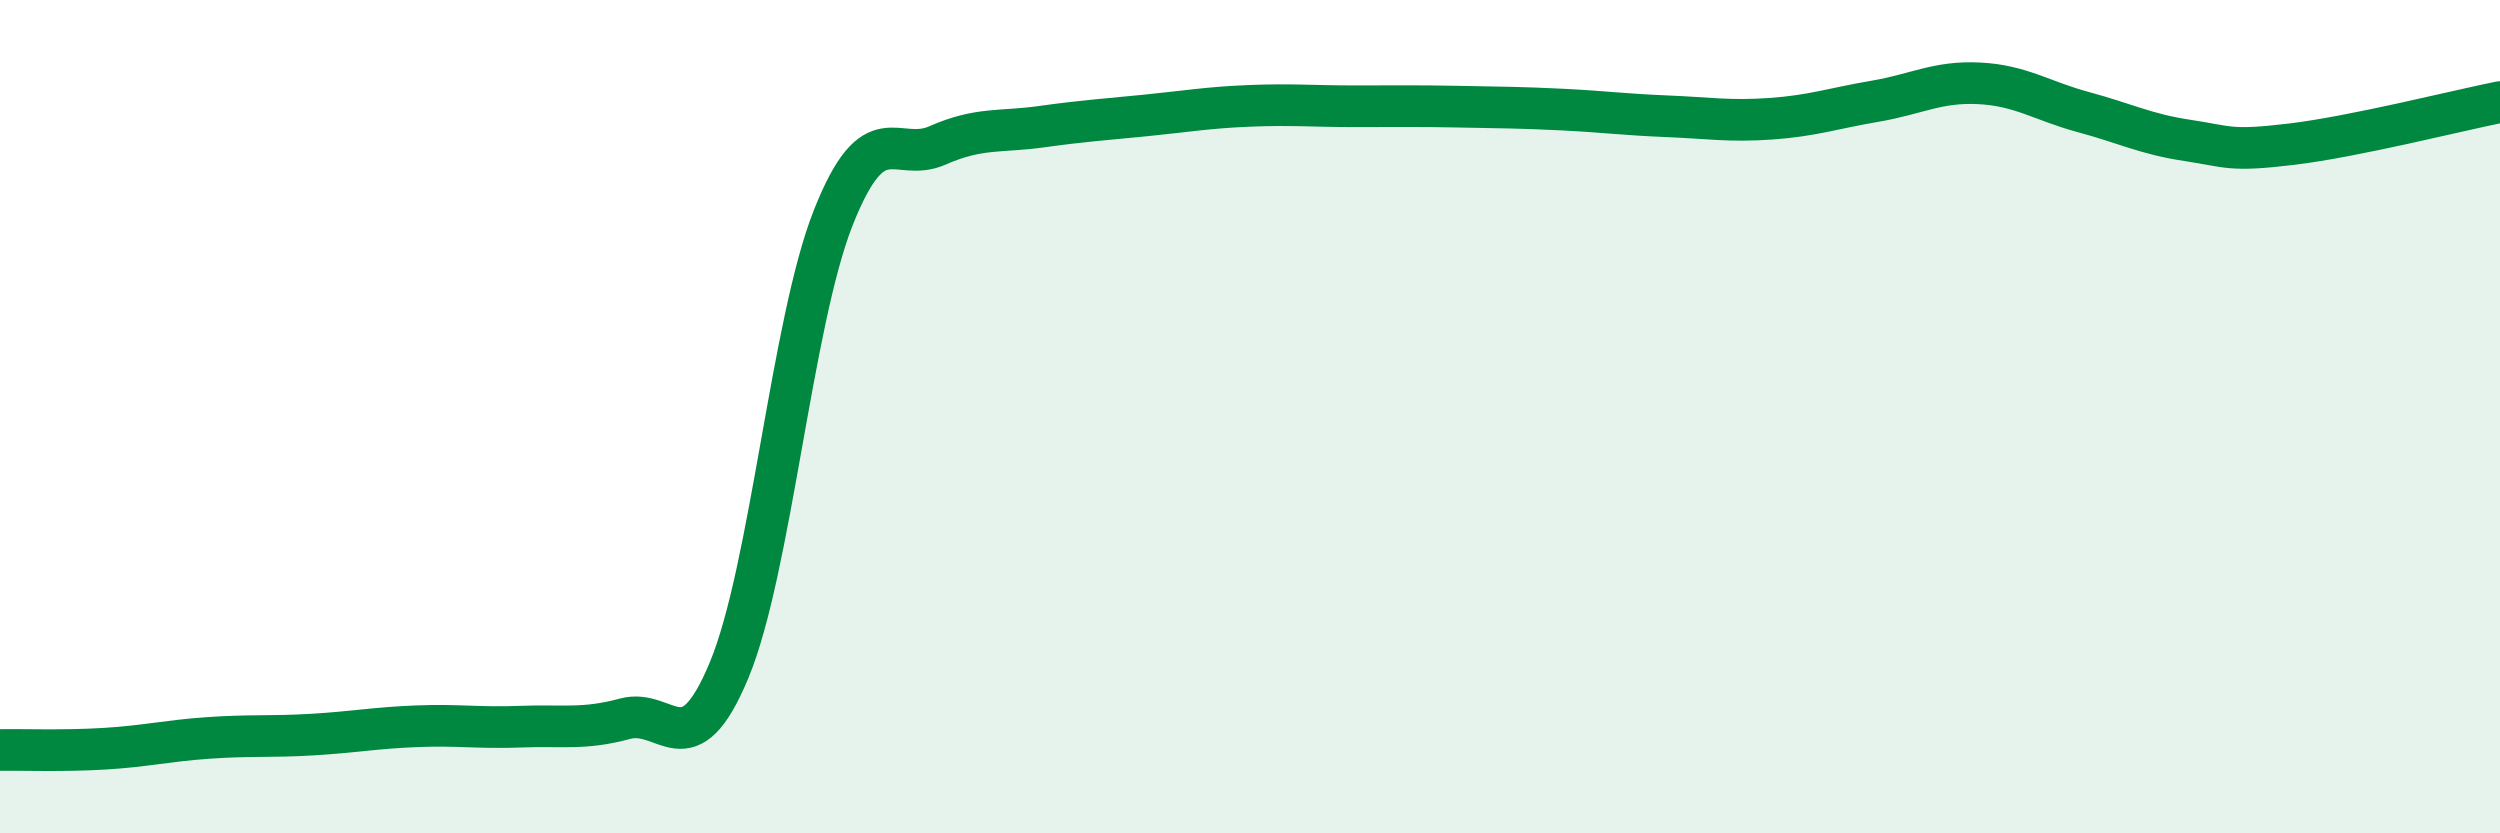 
    <svg width="60" height="20" viewBox="0 0 60 20" xmlns="http://www.w3.org/2000/svg">
      <path
        d="M 0,18 C 0.5,17.99 1.5,18.03 2.5,17.97 C 3.5,17.91 4,17.78 5,17.71 C 6,17.64 6.5,17.69 7.5,17.63 C 8.5,17.57 9,17.47 10,17.43 C 11,17.39 11.5,17.48 12.5,17.44 C 13.5,17.4 14,17.52 15,17.25 C 16,16.98 16.5,18.49 17.5,16.08 C 18.5,13.67 19,7.74 20,5.22 C 21,2.7 21.5,3.93 22.5,3.49 C 23.5,3.05 24,3.18 25,3.04 C 26,2.9 26.5,2.87 27.5,2.77 C 28.5,2.67 29,2.58 30,2.54 C 31,2.5 31.5,2.55 32.5,2.55 C 33.5,2.55 34,2.54 35,2.56 C 36,2.58 36.5,2.58 37.5,2.63 C 38.5,2.68 39,2.75 40,2.79 C 41,2.83 41.5,2.92 42.5,2.85 C 43.5,2.78 44,2.6 45,2.43 C 46,2.26 46.5,1.95 47.5,2 C 48.5,2.05 49,2.42 50,2.69 C 51,2.96 51.5,3.22 52.5,3.37 C 53.5,3.52 53.5,3.64 55,3.46 C 56.5,3.28 59,2.65 60,2.45L60 20L0 20Z"
        fill="#008740"
        opacity="0.1"
        stroke-linecap="round"
        stroke-linejoin="round"
      />
      <path
        d="M 0,18 C 0.5,17.99 1.5,18.03 2.5,17.97 C 3.5,17.91 4,17.78 5,17.71 C 6,17.64 6.5,17.69 7.5,17.63 C 8.5,17.57 9,17.47 10,17.43 C 11,17.39 11.5,17.48 12.5,17.44 C 13.5,17.4 14,17.52 15,17.25 C 16,16.98 16.5,18.49 17.5,16.08 C 18.5,13.67 19,7.74 20,5.22 C 21,2.7 21.5,3.93 22.5,3.49 C 23.5,3.05 24,3.18 25,3.04 C 26,2.9 26.5,2.87 27.5,2.77 C 28.5,2.67 29,2.58 30,2.54 C 31,2.5 31.5,2.55 32.5,2.55 C 33.5,2.55 34,2.54 35,2.56 C 36,2.58 36.5,2.58 37.5,2.63 C 38.5,2.68 39,2.75 40,2.79 C 41,2.83 41.5,2.92 42.5,2.85 C 43.5,2.78 44,2.6 45,2.43 C 46,2.26 46.5,1.95 47.5,2 C 48.5,2.05 49,2.42 50,2.69 C 51,2.96 51.5,3.22 52.5,3.37 C 53.5,3.52 53.5,3.64 55,3.46 C 56.5,3.28 59,2.65 60,2.45"
        stroke="#008740"
        stroke-width="1"
        fill="none"
        stroke-linecap="round"
        stroke-linejoin="round"
      />
    </svg>
  
